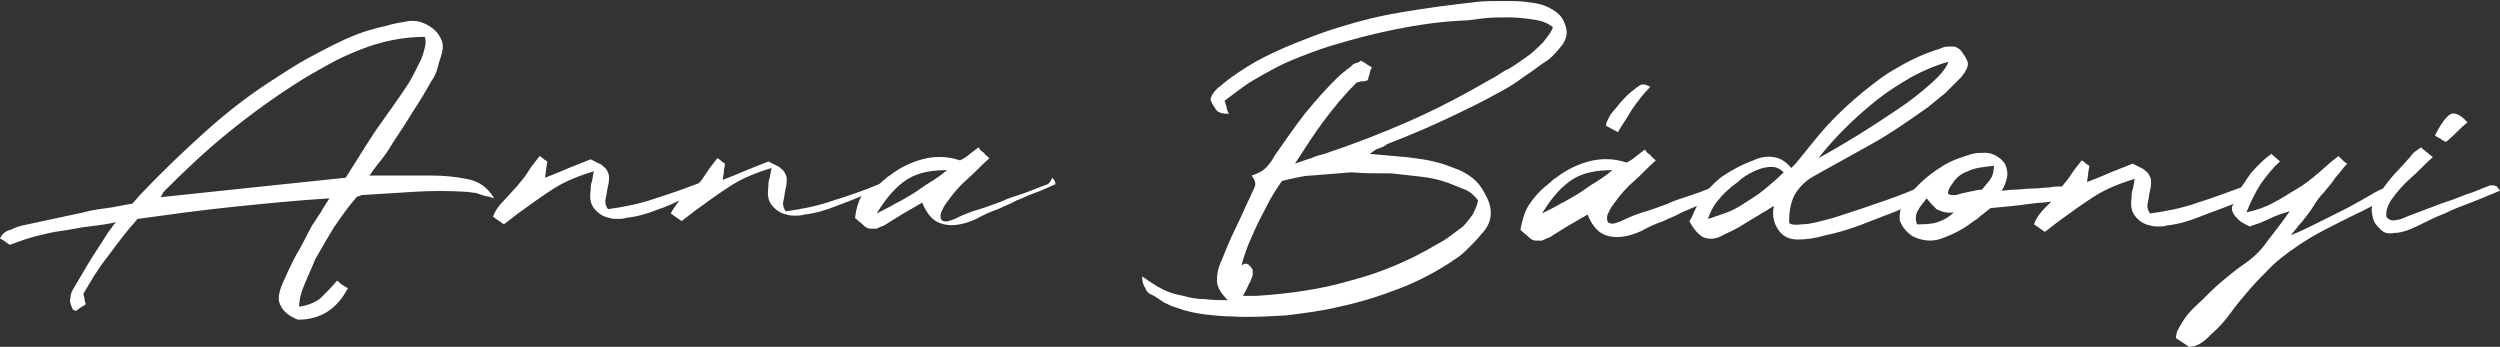 <?xml version="1.0" encoding="utf-8"?>
<!-- Generator: Adobe Illustrator 28.0.0, SVG Export Plug-In . SVG Version: 6.00 Build 0)  -->
<svg version="1.1" id="Layer_1" xmlns="http://www.w3.org/2000/svg" xmlns:xlink="http://www.w3.org/1999/xlink" x="0px" y="0px"
	 viewBox="0 0 230.7 32" style="enable-background:new 0 0 230.7 32;" xml:space="preserve">
<rect x="0" y="0" width="230.7" height="32" fill="#333333" stroke="none"/>
<style type="text/css">
	.st0{fill:#FFFFFF;}
</style>
<g>
	<g>
		<path class="st0" d="M43,16.5c-1-0.2-2.1-0.3-3.1-0.3c-0.9,0-1.9,0-2.8,0c-0.9,0-2,0-3,0c0.4-0.6,0.8-1.1,1.2-1.6
			c0.4-0.5,0.7-1,1-1.5c0.6-0.9,1.2-1.8,1.8-2.8c0.6-0.9,1.2-1.9,1.7-2.8c0.3-0.4,0.5-0.9,0.6-1.3c0.1-0.5,0.3-0.9,0.4-1.4
			c0.1-0.4,0.1-0.8-0.1-1.2c-0.2-0.4-0.4-0.7-0.8-1c-0.4-0.3-0.8-0.5-1.2-0.6c-0.4-0.1-0.9-0.1-1.3,0c-0.6,0.1-1.2,0.2-1.8,0.4
			c-0.6,0.1-1.2,0.3-1.9,0.5c-1.5,0.5-2.9,1.2-4.2,1.9c-1.4,0.7-2.7,1.5-3.9,2.3c-2.4,1.5-4.6,3.2-6.6,5c-2,1.8-4,3.7-5.9,5.7
			c-0.3,0.3-0.6,0.7-0.9,1c-0.8,0.1-1.5,0.3-2.3,0.4c-0.8,0.1-1.5,0.2-2.2,0.4c-0.9,0.2-1.9,0.4-2.8,0.6c-0.9,0.2-1.9,0.4-2.8,0.6
			c-0.4,0.1-0.7,0.2-1.1,0.4C0.5,21.3,0.2,21.6,0,22c0.2,0.1,0.3,0.2,0.5,0.3c0.1,0.1,0.3,0.2,0.4,0.3c0.8-0.3,1.6-0.6,2.4-0.8
			c0.8-0.2,1.6-0.4,2.4-0.5c0.8-0.1,1.6-0.3,2.5-0.4c0.8-0.1,1.7-0.2,2.5-0.4c-0.3,0.3-0.5,0.7-0.7,0.9c-0.2,0.3-0.3,0.5-0.5,0.8
			C9,23,8.5,23.7,8.1,24.4c-0.4,0.7-0.9,1.5-1.3,2.2c-0.2,0.3-0.3,0.6-0.3,0.9c-0.1,0.3,0,0.6,0.2,1c0,0,0,0.1,0.1,0.1
			c0.1,0,0.1,0.1,0.2,0.1c0.1-0.1,0.3-0.2,0.4-0.3c0.2-0.1,0.3-0.2,0.5-0.3c0-0.2-0.1-0.3-0.1-0.5c0-0.2-0.1-0.3-0.1-0.5
			c0.7-1.2,1.4-2.4,2.3-3.5c0.8-1.1,1.7-2.3,2.7-3.4c2.9-0.4,5.8-0.8,8.7-1.1c2.9-0.3,5.9-0.6,9-0.8c-0.3,0.5-0.6,0.9-0.8,1.3
			c-0.3,0.4-0.5,0.8-0.8,1.2c-0.5,0.9-0.9,1.8-1.4,2.6c-0.5,0.9-0.9,1.8-1.3,2.7c-0.4,0.9-0.5,1.6-0.2,2.1c0.2,0.5,0.8,1,1.6,1.3
			c2.1,0,3.6-1,4.6-2.9c-0.2-0.1-0.3-0.2-0.5-0.3c-0.2-0.1-0.3-0.3-0.5-0.4c-0.5,0.6-1,1.1-1.5,1.6c-0.5,0.4-1.2,0.7-2,0.8
			c0-0.4,0.1-1.1,0.4-1.8c0.3-0.8,0.7-1.6,1.1-2.6c0.5-0.9,1.1-1.9,1.7-2.9c0.7-1,1.3-1.9,2.1-2.8c0,0,0.1-0.1,0.2-0.1
			c0.1,0,0.2-0.1,0.3-0.1c1.6-0.1,3.2-0.2,4.8-0.3c1.6-0.1,3.2-0.1,4.8,0c0.3,0,0.6,0.1,0.9,0.1c0.3,0.1,0.6,0.2,0.9,0.3
			c0.2,0,0.5,0.1,0.8,0.2C45,17.3,44.2,16.7,43,16.5z M31.9,16.4c-2.9,0.3-5.8,0.6-8.6,0.9c-2.8,0.3-5.6,0.6-8.5,0.9
			c0.1-0.1,0.2-0.3,0.2-0.3c0-0.1,0.1-0.2,0.2-0.3c1.9-1.9,3.8-3.7,5.9-5.4c2.1-1.7,4.3-3.3,6.7-4.8c0.8-0.5,1.7-1,2.6-1.5
			c0.9-0.5,1.8-0.9,2.8-1.3c1-0.4,2-0.7,3-0.9c1-0.2,2-0.3,3-0.3c0.1,0.3,0.1,0.6,0,1c-0.1,0.4-0.2,0.8-0.4,1.2
			c-0.2,0.4-0.4,0.8-0.6,1.2c-0.2,0.4-0.4,0.7-0.5,0.9c-1,1.5-2,2.9-3,4.3C33.7,13.5,32.8,15,31.9,16.4z M96.4,17.1
			c-0.8,0.3-1.5,0.6-2.1,0.8c-0.6,0.2-1.3,0.4-1.9,0.7c-0.6,0.2-1.3,0.5-2,0.7c-0.7,0.2-1.5,0.5-2.3,0.9c-0.5,0.2-0.8,0.3-1,0.2
			c-0.2,0-0.3-0.2-0.3-0.4c0-0.2,0-0.4,0.2-0.7c0.1-0.3,0.3-0.5,0.5-0.8c0.5-0.7,1.1-1.4,1.8-2c0.7-0.6,1.3-1.3,2-1.9
			c-0.2-0.2-0.4-0.3-0.5-0.5c-0.2-0.1-0.4-0.3-0.5-0.5c-0.3,0.2-0.5,0.4-0.8,0.6c-0.2,0.2-0.5,0.4-0.9,0.6c-1.2-0.4-2.4-0.4-3.5-0.1
			c-1.1,0.3-2.1,0.8-3,1.5c-0.2,0.1-0.4,0.3-0.5,0.4c-0.2,0.1-0.3,0.3-0.5,0.4c0,0,0,0,0,0c-1.4,0.6-2.9,1.1-4.2,1.5
			c-1.4,0.5-2.9,0.8-4.4,1c-0.2-0.3-0.3-0.6-0.2-1c0.1-0.4,0.1-0.7,0.2-1.1c0.1-0.4,0.1-0.6,0.1-0.9c0-0.2-0.1-0.4-0.2-0.6
			c-0.1-0.2-0.3-0.3-0.5-0.5c-0.2-0.1-0.6-0.3-1-0.5c-0.7,0.3-1.3,0.5-2,0.8c-0.7,0.3-1.4,0.6-2.2,0.9c0-0.3,0.1-0.5,0.1-0.8
			c0-0.2,0.1-0.5,0.1-0.7c-0.1-0.1-0.2-0.1-0.3-0.2c-0.1-0.1-0.2-0.2-0.4-0.3c-0.4,0.5-0.8,1-1.1,1.5c-0.2,0.3-0.4,0.6-0.6,0.8
			c-1.3,0.5-2.7,1-4,1.4c-1.4,0.5-2.9,0.8-4.4,1c-0.2-0.3-0.3-0.6-0.2-1c0.1-0.4,0.1-0.7,0.2-1.1c0.1-0.4,0.1-0.6,0.1-0.9
			c0-0.2-0.1-0.4-0.2-0.6c-0.1-0.2-0.3-0.3-0.5-0.5c-0.2-0.1-0.6-0.3-1-0.5c-0.7,0.3-1.3,0.5-2,0.8c-0.7,0.3-1.4,0.6-2.2,0.9
			c0-0.3,0.1-0.5,0.1-0.8c0-0.2,0.1-0.5,0.1-0.7c-0.1-0.1-0.2-0.1-0.3-0.2c-0.1-0.1-0.2-0.2-0.4-0.3c-0.4,0.5-0.8,1-1.1,1.5
			c-0.3,0.5-0.7,0.9-1,1.3c-0.4,0.4-0.8,0.9-1.2,1.3c-0.4,0.4-0.8,0.9-1,1.5l1,0.7l1.3-1c1.1-0.8,2.2-1.6,3.3-2.3
			c1.1-0.7,2.4-1.2,3.7-1.6c-0.1,0.4-0.1,0.7-0.2,1c-0.1,0.3-0.1,0.5-0.1,0.8c-0.1,0.7,0,1.2,0.3,1.6c0.3,0.4,0.8,0.8,1.4,0.9
			c0.3,0.1,0.5,0.1,0.8,0.1c0.3,0,0.5,0,0.8-0.1c1-0.1,2-0.4,3-0.8c0.6-0.2,1.3-0.5,1.9-0.8c-0.3,0.4-0.6,0.8-0.8,1.2l1,0.7l1.3-1
			c1.1-0.8,2.2-1.6,3.3-2.3c1.1-0.7,2.4-1.2,3.7-1.6c-0.1,0.4-0.1,0.7-0.2,1c-0.1,0.3-0.1,0.5-0.1,0.8c-0.1,0.7,0,1.2,0.3,1.6
			c0.3,0.4,0.8,0.8,1.4,0.9c0.3,0.1,0.5,0.1,0.8,0.1c0.3,0,0.5,0,0.8-0.1c1-0.1,2-0.4,3-0.8c0.8-0.3,1.6-0.6,2.3-0.9
			c-0.3,0.5-0.5,1.2-0.6,2c0.3,0.3,0.6,0.5,0.8,0.7c0.2,0.2,0.4,0.3,0.6,0.3c0.2,0,0.4,0,0.6,0c0.2-0.1,0.4-0.2,0.7-0.3
			c0.5-0.3,1.1-0.7,1.6-1c0.5-0.3,1.2-0.7,1.9-1.1c0.5,1.2,1.1,1.8,2,2c0.9,0.2,1.9,0,3-0.5c0.7-0.4,1.4-0.7,2-0.9
			c0.6-0.3,1.2-0.5,1.7-0.8c0.6-0.2,1.1-0.5,1.7-0.7c0.6-0.2,1.2-0.5,1.9-0.8c0-0.3-0.2-0.5-0.3-0.6C96.8,17.1,96.6,17,96.4,17.1z
			 M85.7,16.9c-0.5,0.3-1,0.7-1.5,1c-0.5,0.3-1,0.6-1.6,0.9c-0.5,0.3-1.1,0.6-1.7,0.9c0.9-1.5,1.9-2.6,2.9-3.2
			c1-0.6,2.2-0.8,3.6-0.8C86.8,16.2,86.2,16.6,85.7,16.9z M128,13.3c1.8-0.7,3.5-1.4,5.2-2.2c1.7-0.8,3.4-1.6,5-2.5
			c0.8-0.4,1.6-0.9,2.4-1.5c0.8-0.5,1.5-1.1,2.3-1.6c0.5-0.4,0.9-0.9,1.3-1.4c0.4-0.6,0.5-1.2,0.2-1.9c-0.2-0.6-0.6-1-1.1-1.3
			c-0.5-0.3-1-0.5-1.6-0.6c-0.7-0.1-1.3-0.2-2-0.2c-0.7,0-1.4,0-2.1,0c-0.8,0-1.6,0.1-2.4,0.2c-0.8,0.1-1.6,0.2-2.4,0.3
			c-2.1,0.3-4.2,0.6-6.3,1.1c-2,0.5-4,1.1-6,1.9c-1.3,0.5-2.5,1-3.7,1.6c-1.2,0.6-2.3,1.3-3.4,2.1c-0.4,0.3-0.7,0.6-1,0.8
			c-0.3,0.3-0.6,0.6-0.7,1.1c0.1,0.3,0.3,0.6,0.5,0.9c0.2,0.3,0.6,0.4,1.2,0.4c-0.1-0.2-0.2-0.4-0.2-0.6c-0.1-0.2-0.1-0.4-0.2-0.6
			c0.4-0.3,0.8-0.6,1.2-0.9c0.4-0.3,0.8-0.6,1.3-0.9c1.2-0.7,2.4-1.4,3.6-1.9s2.5-1,3.8-1.4c2-0.6,3.9-1.1,5.9-1.5
			c2-0.4,4-0.7,6.1-0.8c0.5,0,1.2-0.1,1.9-0.2c0.8-0.1,1.6-0.1,2.4-0.1c0.8,0,1.6,0.1,2.3,0.2c0.7,0.1,1.3,0.3,1.8,0.7
			c-0.1,0.4-0.5,0.9-0.9,1.4c-0.5,0.5-1,1-1.6,1.4c-0.6,0.4-1.2,0.9-1.9,1.2c-0.6,0.4-1.1,0.7-1.5,0.9c-2.4,1.4-4.9,2.7-7.4,3.8
			c-2.5,1.1-5.1,2.1-7.8,3c-0.4,0.1-0.8,0.2-1.2,0.4c-0.4,0.1-0.9,0.3-1.5,0.5c0.9-1.4,1.8-2.8,2.7-4c0.9-1.2,1.9-2.4,3-3.5
			c0.2,0,0.3-0.1,0.5-0.1c0.2,0,0.3,0,0.5-0.1c0.1-0.2,0.1-0.4,0.2-0.6c0-0.2,0.1-0.4,0.2-0.6c-0.2-0.1-0.4-0.2-0.5-0.3
			c-0.2-0.1-0.3-0.2-0.5-0.3c-0.2,0.1-0.3,0.2-0.4,0.2c-0.1,0-0.2,0.1-0.3,0.1c-0.2,0.2-0.4,0.4-0.6,0.5c-0.2,0.2-0.4,0.3-0.6,0.5
			c-1.2,1.1-2.3,2.4-3.3,3.6c-1,1.3-1.9,2.6-2.8,3.9c-0.2,0.4-0.5,0.8-0.8,1.1c-0.3,0.3-0.7,0.5-1.3,0.7c0.3,0.4,0.4,0.7,0.3,1
			c-0.1,0.3-0.3,0.6-0.4,0.9c-0.5,1-0.9,2-1.4,3c-0.5,1-0.9,2-1.3,3c-0.3,0.6-0.4,1.2-0.4,1.8c0,0.6,0.4,1.2,1,1.8
			c-0.7,0-1.4,0-2.1-0.1c-0.7,0-1.3-0.1-2-0.3c-0.6-0.1-1.3-0.3-1.9-0.6c-0.6-0.3-1.2-0.7-1.9-1.2c0,0.5,0.1,0.8,0.3,1.1
			c0.1,0.3,0.3,0.5,0.6,0.6c0.4,0.2,0.8,0.5,1.1,0.7c0.4,0.2,0.8,0.4,1.2,0.5c0.8,0.3,1.7,0.5,2.5,0.6c0.9,0.1,1.7,0.2,2.6,0.2
			c1.7,0.1,3.3,0,5-0.1c1.6-0.2,3.3-0.4,4.9-0.8c1.9-0.4,3.8-1,5.6-1.7c1.8-0.7,3.5-1.6,5.1-2.7c0.5-0.3,0.9-0.7,1.3-1.1
			c0.4-0.4,0.8-0.8,1.1-1.2c1-1,1.1-2.2,0.5-3.4c-0.3-0.6-0.6-1.1-1-1.5c-0.4-0.4-0.9-0.7-1.5-1c-0.8-0.3-1.5-0.6-2.4-0.8
			c-0.8-0.2-1.7-0.3-2.5-0.4c-1.2-0.1-2.3-0.2-3.4-0.3c0.3-0.2,0.5-0.4,0.8-0.5C127.5,13.6,127.8,13.5,128,13.3z M128.4,16
			c0.9,0.1,1.8,0.2,2.7,0.3c0.9,0.1,1.8,0.3,2.6,0.6c0.5,0.2,1,0.4,1.5,0.6c0.5,0.2,0.9,0.6,1.2,1c-0.1,0.5-0.3,0.9-0.5,1.3
			c-0.3,0.4-0.6,0.8-0.9,1.1c-0.4,0.3-0.8,0.6-1.2,0.9c-0.4,0.3-0.9,0.6-1.3,0.8c-2.5,1.5-5.2,2.6-7.9,3.3c-2.7,0.8-5.6,1.2-8.6,1.4
			h-1.3c0.2-0.4,0.4-0.7,0.5-1c0.2-0.3,0.3-0.6,0.4-0.9c0-0.1,0-0.1,0-0.2c0-0.1,0-0.2,0-0.3c-0.1-0.2-0.3-0.4-0.4-0.5
			c-0.2-0.1-0.4-0.1-0.6,0.1c0-0.3,0.2-0.8,0.4-1.4s0.5-1.2,0.8-1.9c0.3-0.7,0.7-1.4,1.1-2.2c0.4-0.8,0.9-1.6,1.4-2.3
			c0.4-0.1,0.8-0.2,1.3-0.3c0.5-0.1,0.9-0.2,1.4-0.2c1.2-0.1,2.5-0.2,3.7-0.3C125.8,16,127.1,16,128.4,16z M230.4,17.2
			c-0.2-0.1-0.4-0.1-0.6-0.1c-0.8,0.3-1.4,0.6-2.1,0.8c-0.6,0.2-1.2,0.5-1.9,0.7c-0.6,0.2-1.3,0.5-1.9,0.7c-0.7,0.3-1.4,0.5-2.3,0.9
			c-0.4,0.1-0.7,0.2-1,0.1c-0.2-0.1-0.4-0.2-0.4-0.4c0-0.2,0-0.4,0.1-0.7c0.1-0.3,0.2-0.5,0.4-0.8c0.5-0.7,1.1-1.4,1.8-2
			c0.7-0.6,1.3-1.3,2-1.9l-1.1-0.9c-0.1,0.1-0.3,0.2-0.4,0.3c-0.2,0.1-0.4,0.3-0.6,0.6c-0.3,0.3-0.6,0.7-1.1,1.2
			c-0.4,0.4-0.9,1-1.4,1.7c-0.5,0.2-1,0.5-1.5,0.8c-0.7,0.4-1.4,0.8-2.2,1.2c-0.8,0.4-1.6,0.8-2.4,1.2c-0.8,0.4-1.6,0.8-2.4,1.1
			c0.1-0.1,0.3-0.4,0.5-0.6c0.2-0.3,0.4-0.5,0.5-0.6c0.4-0.5,0.8-1,1.1-1.5c0.3-0.5,0.6-0.9,1-1.3c0.3-0.4,0.7-0.8,1-1.3
			c0.4-0.4,0.7-0.9,1.1-1.3c-0.2-0.1-0.4-0.3-0.5-0.4c-0.1-0.1-0.2-0.2-0.3-0.3c-0.7,0.5-1.3,1.1-1.9,1.6c-0.6,0.5-1.2,1-1.9,1.4
			c-0.7,0.4-1.4,0.9-2.2,1.3c-0.7,0.4-1.6,0.7-2.5,0.9c0.4-1,0.8-1.8,1.3-2.6c0.5-0.7,1.1-1.5,1.8-2.1l-0.8-0.7
			c-0.7,0.5-1.3,1.1-1.9,1.8c-0.3,0.4-0.6,0.9-0.9,1.3c-1.4,0.5-2.7,1-4,1.4c-1.4,0.5-2.9,0.8-4.4,1c-0.2-0.3-0.3-0.6-0.2-1
			c0.1-0.4,0.1-0.7,0.2-1.1c0.1-0.4,0.1-0.6,0.1-0.9c0-0.2-0.1-0.4-0.2-0.6c-0.1-0.2-0.3-0.3-0.5-0.5c-0.2-0.1-0.6-0.3-1-0.5
			c-0.7,0.3-1.3,0.5-2,0.8c-0.7,0.3-1.4,0.6-2.2,0.9c0-0.3,0.1-0.5,0.1-0.8c0-0.2,0.1-0.5,0.1-0.7c-0.1-0.1-0.2-0.1-0.3-0.2
			c-0.1-0.1-0.2-0.2-0.4-0.3c-0.4,0.5-0.8,1-1.1,1.5c-0.2,0.3-0.5,0.6-0.7,0.9c-0.3,0-0.7,0-1.2,0.1c-0.5,0-1,0.1-1.6,0.1
			c-0.5,0-1.1,0.1-1.6,0.1c-0.5,0-0.9,0.1-1.2,0.1c0.3-0.4,0.4-0.8,0.5-1.2c0.1-0.4,0-0.8-0.1-1.1c-0.1-0.3-0.4-0.6-0.7-0.8
			c-0.3-0.2-0.7-0.4-1.2-0.4c-0.4,0-0.8,0-1.2,0.1c-1,0.3-1.9,0.6-2.7,1.1c-0.8,0.5-1.5,1-2.2,1.7c-0.2,0.2-0.3,0.3-0.5,0.5
			c-1.2,0.5-2.3,0.9-3.5,1.3c-1.4,0.5-2.7,0.9-3.9,1.3c-1.2,0.3-2.1,0.6-2.9,0.6c-0.8,0.1-1.2,0-1.2-0.2c0-0.9,0.1-1.7,0.5-2.5
			c0.4-0.7,1-1.3,1.7-1.7c1.8-1,3.6-2,5.4-3c1.8-1,3.5-2.2,5.2-3.4c0.5-0.4,1.1-0.9,1.6-1.3c0.5-0.5,1-1,1.5-1.5
			c0.4-0.5,0.6-0.9,0.6-1.2c0-0.3-0.3-0.8-0.7-1.3c-0.1-0.1-0.3-0.2-0.5-0.3c-0.2,0-0.4,0-0.7,0c-0.2,0-0.5,0.1-0.7,0.2
			c-0.2,0.1-0.4,0.1-0.6,0.2c-1.2,0.4-2.4,1-3.4,1.6c-1.1,0.6-2.1,1.4-3.1,2.2c-1.2,1-2.3,2-3.3,3.1c-1,1.1-1.9,2.3-2.9,3.5
			l-0.4,0.4h0c-0.5-0.6-1-0.9-1.6-1c-0.6-0.1-1.3,0-1.9,0.3c-1.1,0.4-2,0.9-2.9,1.5c-0.4,0.3-0.8,0.7-1.2,1.1
			c-0.7,0.3-1.3,0.5-1.9,0.7c-0.6,0.2-1.3,0.4-1.9,0.7c-0.6,0.2-1.3,0.5-2,0.7c-0.7,0.2-1.5,0.5-2.3,0.9c-0.5,0.2-0.8,0.3-1,0.2
			c-0.2,0-0.3-0.2-0.3-0.4c0-0.2,0-0.4,0.2-0.7c0.1-0.3,0.3-0.5,0.5-0.8c0.5-0.7,1.1-1.4,1.8-2c0.7-0.6,1.3-1.3,2-1.9
			c-0.2-0.2-0.4-0.3-0.5-0.5c-0.2-0.1-0.4-0.3-0.5-0.5c-0.3,0.2-0.5,0.4-0.8,0.6c-0.2,0.2-0.5,0.4-0.9,0.6c-1.2-0.4-2.4-0.4-3.5-0.1
			c-1.1,0.3-2.1,0.8-3,1.5c-0.2,0.1-0.4,0.3-0.5,0.4c-0.2,0.1-0.3,0.3-0.5,0.4c-0.6,0.5-1.1,1.1-1.5,1.7c-0.4,0.6-0.6,1.3-0.8,2.3
			c0.3,0.3,0.6,0.5,0.8,0.7c0.2,0.2,0.4,0.3,0.6,0.3c0.2,0,0.4,0,0.6,0c0.2-0.1,0.4-0.2,0.7-0.3c0.5-0.3,1.1-0.7,1.6-1
			c0.5-0.3,1.2-0.7,1.9-1.1c0.5,1.2,1.1,1.8,2,2c0.9,0.2,1.9,0,3-0.5c0.7-0.4,1.4-0.7,2-0.9c0.6-0.3,1.2-0.5,1.7-0.8
			c0.5-0.2,0.9-0.4,1.4-0.6c-0.1,0.2-0.2,0.4-0.3,0.6c-0.1,0.3-0.2,0.5-0.4,0.8c0.4,0.8,0.9,1.3,1.3,1.5c0.5,0.2,1.1,0.2,1.8-0.2
			c0.6-0.3,1.3-0.6,1.9-1c0.6-0.4,1.2-0.7,1.8-1.1c0.2-0.1,0.4-0.2,0.5-0.3c0.2-0.1,0.3-0.2,0.5-0.3c-0.2,0.9,0,1.6,0.4,2.2
			c0.4,0.6,1,0.9,1.8,0.9c0.8,0,1.6-0.1,2.6-0.4c1-0.2,2-0.5,3.1-0.9c1-0.4,2.1-0.8,3.1-1.2c0.3-0.1,0.5-0.2,0.7-0.3
			c-0.1,0.3-0.1,0.7-0.1,1c0.2,0.6,0.6,1.1,1.2,1.5c0.8,0.4,1.6,0.5,2.4,0.3c1.2-0.4,2.2-0.9,3.1-1.6c0.3-0.2,0.6-0.4,0.8-0.6
			c0.3-0.2,0.6-0.5,0.9-0.7c1.1-0.1,2.3-0.2,3.7-0.4c0.7-0.1,1.3-0.1,1.9-0.2c-0.2,0.2-0.4,0.4-0.6,0.6c-0.4,0.4-0.8,0.9-1,1.5
			l1,0.7l1.3-1c1.1-0.8,2.2-1.6,3.3-2.3c1.1-0.7,2.4-1.2,3.7-1.6c-0.1,0.4-0.1,0.7-0.2,1c-0.1,0.3-0.1,0.5-0.1,0.8
			c-0.1,0.7,0,1.2,0.3,1.6c0.3,0.4,0.8,0.8,1.4,0.9c0.3,0.1,0.5,0.1,0.8,0.1c0.3,0,0.5,0,0.8-0.1c1-0.1,2-0.4,3-0.8
			c1-0.4,1.9-0.7,2.9-1.1c0,0,0.1,0,0.2-0.1c0,0.1,0,0.1-0.1,0.2c-0.1,0.3,0,0.5,0.1,0.7c0.1,0.2,0.3,0.4,0.5,0.6s0.6,0.4,1,0.6
			c0.6-0.2,1.2-0.4,1.8-0.7c0.6-0.3,1.2-0.5,1.9-0.7c-0.7,1-1.4,1.9-2.1,2.8c-0.6,0.9-1.4,1.6-2.3,2.2c-0.7,0.5-1.3,1-1.9,1.5
			c-0.6,0.5-1.2,1.1-1.8,1.7c-0.4,0.4-0.9,0.8-1.3,1.3c-0.4,0.5-0.7,1-1,1.6c0,0.1-0.1,0.3-0.1,0.6L202,32c0.5,0,0.9-0.2,1.2-0.4
			c0.3-0.2,0.6-0.5,0.9-0.8c0.7-0.6,1.3-1.3,1.8-2c0.5-0.7,1.1-1.4,1.7-2.1c0.6-0.7,1.4-1.5,2.2-2.3c0.9-0.8,2-1.6,3.3-2.4
			c1-0.6,2.2-1.2,3.6-1.9c0.8-0.4,1.5-0.7,2.2-1.1c-0.1,0.4,0,0.8,0.1,1.2c0.1,0.4,0.4,0.7,0.7,1c0.3,0.3,0.7,0.4,1.2,0.3
			c0.7,0,1.5-0.3,2.3-0.7c0.8-0.4,1.6-0.8,2.4-1.1c0.8-0.4,1.6-0.7,2.4-1c0.8-0.3,1.7-0.7,2.7-1.1C230.6,17.5,230.5,17.3,230.4,17.2
			z M170.2,11.9c0.9-0.9,1.9-1.8,2.9-2.6c1-0.8,2.1-1.5,3.3-2.2c1.1-0.6,2.3-1.1,3.4-1.4c-0.2,0.6-0.8,1.3-1.6,2
			c-0.9,0.8-1.9,1.6-3.1,2.4c-1.2,0.8-2.4,1.6-3.7,2.4c-1.3,0.8-2.5,1.5-3.6,2.1C168.5,13.7,169.3,12.8,170.2,11.9z M147.1,16.9
			c-0.5,0.3-1,0.7-1.5,1c-0.5,0.3-1,0.6-1.6,0.9c-0.5,0.3-1.1,0.6-1.7,0.9c0.9-1.5,1.9-2.6,2.9-3.2c1-0.6,2.2-0.8,3.6-0.8
			C148.2,16.2,147.6,16.6,147.1,16.9z M162.8,17.5c-0.6,0.5-1.3,0.9-1.9,1.3c-0.6,0.4-1.2,0.7-1.8,0.9c-0.6,0.2-1.1,0.4-1.5,0.5
			c0.2-0.5,0.4-1,0.7-1.4c0.3-0.4,0.7-0.9,1.3-1.4c0.3-0.3,0.7-0.5,1.1-0.9c0.4-0.3,0.9-0.6,1.4-0.8c0.5-0.2,0.9-0.3,1.4-0.3
			c0.4,0,0.8,0.2,1.1,0.5C164,16.5,163.4,17,162.8,17.5z M178.8,20.5c-0.6,0.2-1.2,0.2-1.9,0.2c-0.2-0.5-0.1-1,0.1-1.3
			c0.2-0.4,0.5-0.7,0.8-1.1c0.3,0.4,0.6,0.7,0.9,1c0.4,0.2,0.9,0.4,1.6,0.3C179.9,20,179.4,20.3,178.8,20.5z M183.7,16.5
			c-0.2,0.3-0.5,0.6-0.8,1c-0.3,0-0.7,0.1-1.2,0.2c-0.5,0.1-0.9,0.2-1.2,0.3c-0.4,0-0.6,0-0.7-0.1c-0.1-0.1,0-0.5,0.4-1
			c0.3-0.5,0.8-0.9,1.4-1.1c0.6-0.3,1.4-0.4,2.4-0.5C184,15.7,183.9,16.2,183.7,16.5z M225.7,13.1c0.4-0.3,0.7-0.6,1-0.9
			c0.3-0.3,0.6-0.6,1-0.9c-0.6-0.7-1.1-0.9-1.5-0.8c-0.4,0.2-0.9,0.8-1.5,2c0.1,0.1,0.3,0.2,0.5,0.3C225.3,12.9,225.5,13,225.7,13.1
			z M150.6,10.1c0.5-0.7,1-1.4,1.7-2.1c-0.1,0-0.2-0.1-0.3-0.1c-0.1-0.1-0.2-0.1-0.3-0.1c0,0-0.1,0-0.1,0c0,0-0.1,0-0.1,0
			c-0.3,0.1-0.6,0.4-1,0.7c-0.4,0.3-0.7,0.7-1,1c-0.3,0.4-0.6,0.7-0.9,1.1c-0.2,0.4-0.4,0.7-0.4,1l1.1,0.6
			C149.7,11.5,150.2,10.8,150.6,10.1z"/>
	</g>
</g>
</svg>
